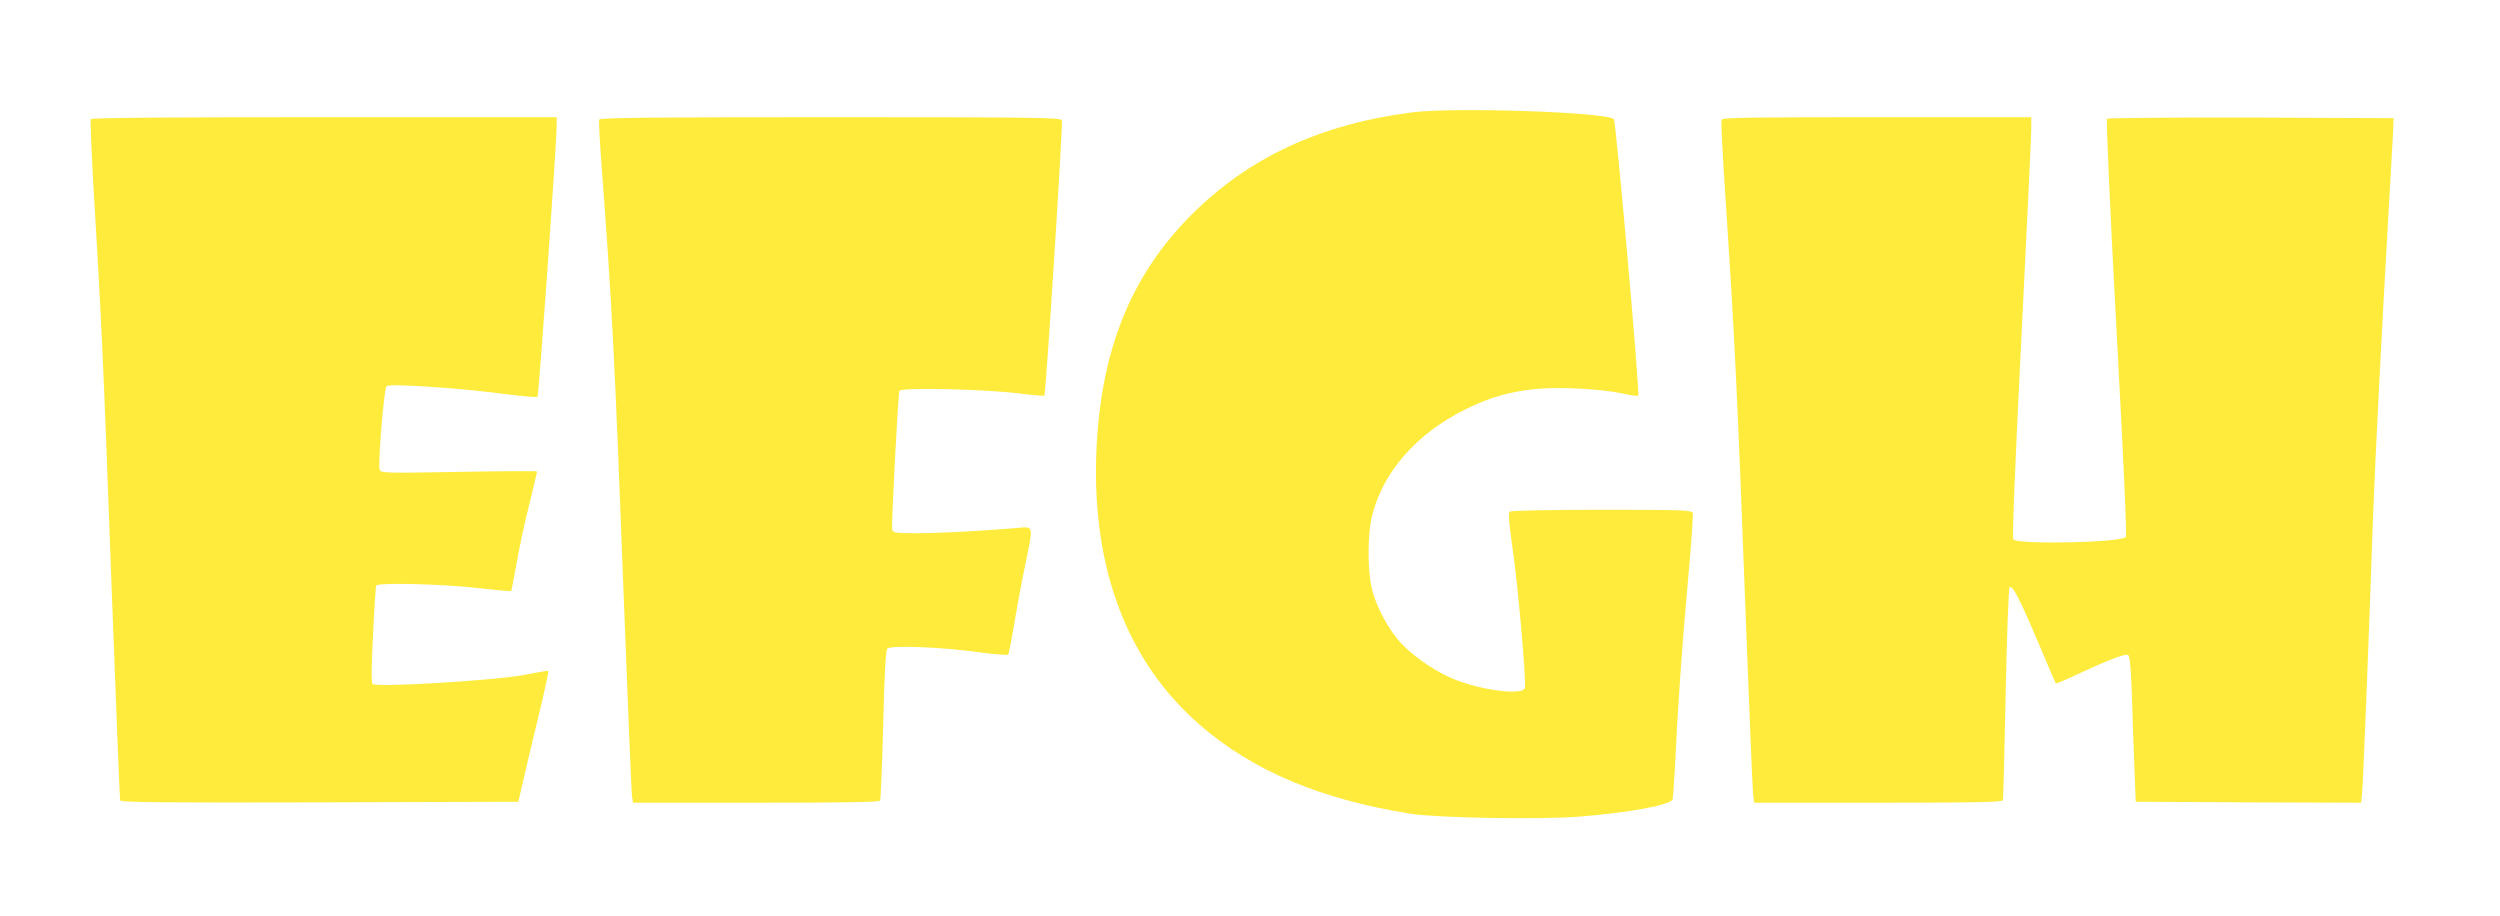 <?xml version="1.0" standalone="no"?>
<!DOCTYPE svg PUBLIC "-//W3C//DTD SVG 20010904//EN"
 "http://www.w3.org/TR/2001/REC-SVG-20010904/DTD/svg10.dtd">
<svg version="1.0" xmlns="http://www.w3.org/2000/svg"
 width="1280pt" height="469pt" viewBox="0 0 1280 469"
 preserveAspectRatio="xMidYMid meet">
<g transform="translate(0,469) scale(0.1,-0.1)"
fill="#ffeb3b" stroke="none">
<path d="M7233 4115 c-471 -60 -838 -230 -1133 -525 -313 -313 -468 -702 -487
-1225 -21 -592 161 -1067 532 -1388 270 -234 618 -380 1075 -453 139 -22 663
-31 868 -15 259 21 468 60 476 89 2 10 7 78 11 152 14 299 36 622 66 952 18
190 29 354 26 362 -6 14 -56 16 -464 16 -252 0 -464 -4 -471 -9 -11 -6 -8 -42
12 -187 30 -207 72 -694 63 -718 -14 -35 -205 -13 -346 40 -95 35 -211 112
-282 185 -67 70 -132 189 -155 285 -23 92 -22 276 0 369 55 227 227 425 481
550 125 62 228 91 366 104 116 11 336 -1 437 -24 40 -9 76 -14 80 -11 9 9
-114 1406 -125 1416 -37 36 -813 62 -1030 35z"/>
<path d="M465 4080 c-3 -6 3 -164 14 -353 39 -647 51 -895 91 -2007 23 -613
43 -1121 45 -1128 4 -10 213 -12 1022 -10 l1017 3 23 100 c12 55 48 205 79
333 31 128 54 235 52 237 -2 2 -57 -7 -121 -20 -141 -28 -760 -66 -779 -47 -7
7 -7 82 2 253 6 134 14 247 16 251 10 16 338 8 513 -12 96 -11 176 -18 178
-16 2 1 14 65 28 142 13 76 42 212 65 302 22 90 40 165 40 168 0 3 -180 2
-400 -2 -378 -7 -400 -6 -406 11 -10 24 22 415 35 428 14 14 365 -9 586 -38
99 -13 183 -20 187 -17 7 7 98 1296 98 1386 l0 46 -1189 0 c-788 0 -1192 -3
-1196 -10z"/>
<path d="M3068 4078 c-3 -7 3 -119 13 -248 53 -705 67 -985 114 -2235 20 -522
38 -965 41 -982 l5 -33 629 0 c445 0 631 3 636 11 3 6 11 180 16 387 6 262 13
381 21 391 16 18 272 9 472 -19 77 -10 143 -15 146 -12 4 4 17 68 29 142 12
74 37 210 56 302 47 230 51 212 -48 204 -193 -16 -391 -26 -504 -26 -108 0
-122 2 -126 18 -5 21 30 691 37 711 7 18 428 9 609 -13 71 -9 131 -14 133 -12
8 8 96 1394 90 1410 -6 14 -122 16 -1186 16 -934 0 -1180 -3 -1183 -12z"/>
<path d="M8814 4077 c-3 -8 6 -184 20 -393 48 -729 60 -972 106 -2199 17 -451
33 -839 36 -862 l5 -43 635 0 c499 0 635 3 639 13 2 6 8 253 14 547 6 294 15
538 20 543 14 14 52 -59 147 -283 47 -113 88 -207 90 -209 2 -2 52 19 111 47
148 69 240 105 257 99 11 -4 15 -48 21 -199 3 -106 9 -274 13 -373 l7 -180
577 -3 577 -2 5 52 c5 49 32 714 56 1413 11 297 45 964 80 1570 11 187 21 369
23 405 l2 65 -729 3 c-402 1 -734 -2 -738 -6 -5 -5 16 -480 48 -1071 38 -702
54 -1065 48 -1071 -28 -28 -549 -39 -576 -12 -6 6 9 383 41 1023 28 558 51
1042 51 1077 l0 62 -790 0 c-648 0 -792 -2 -796 -13z"/>
</g>
</svg>
